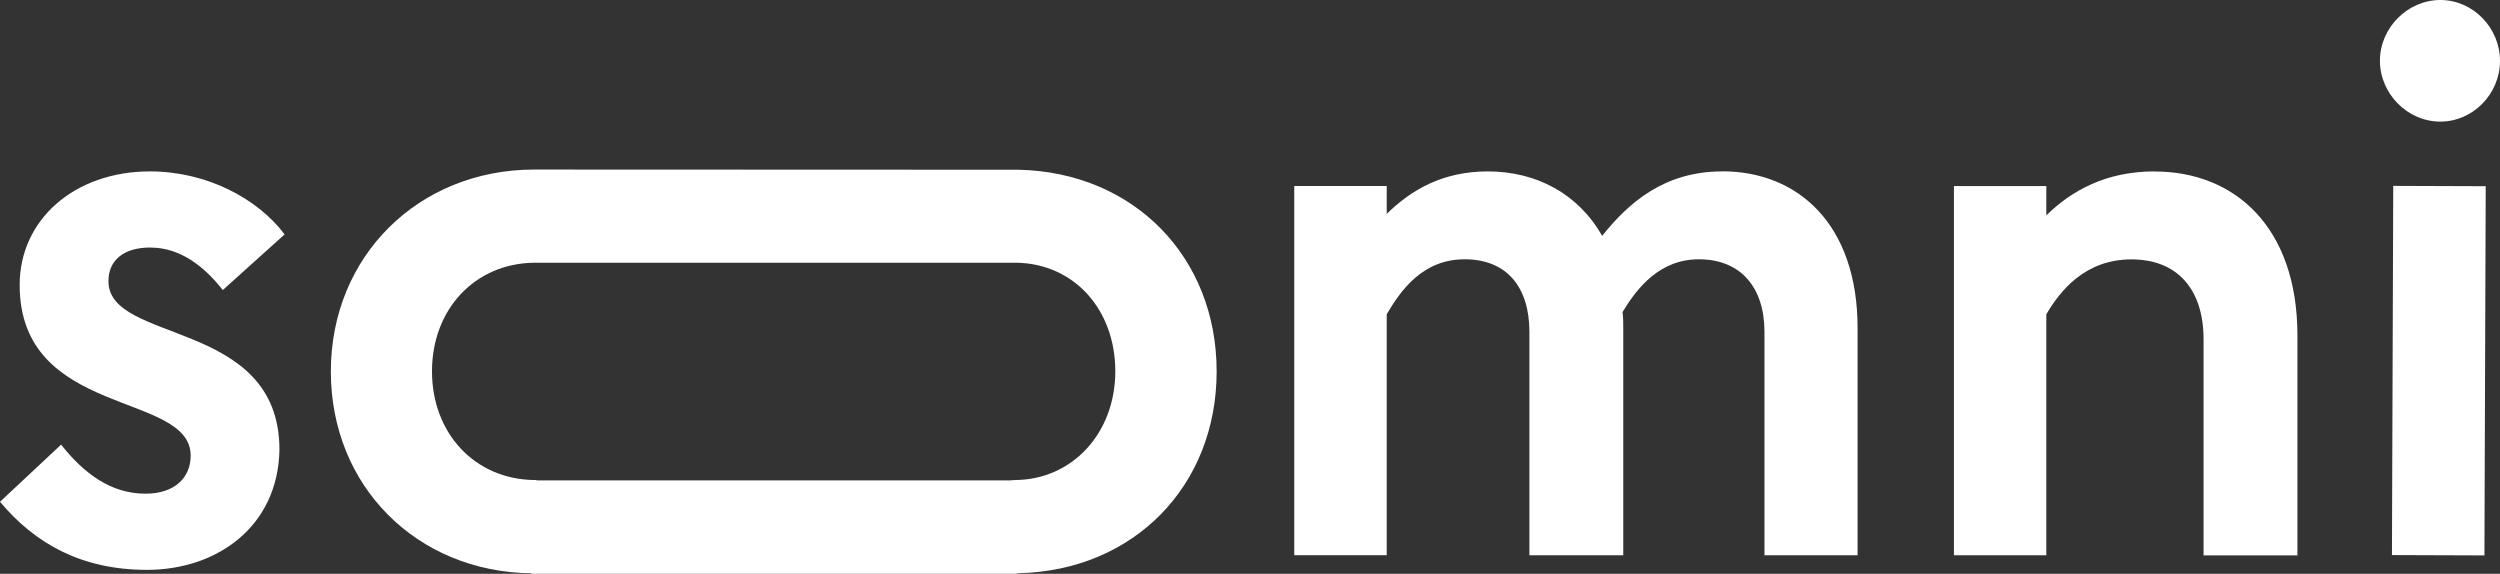 <svg xmlns="http://www.w3.org/2000/svg" width="183" height="42" viewBox="0 0 183 42" fill="none"><rect x="0" y="0" width="183" height="42" fill="#333333" stroke="none"/><path d="M11.032 18.123C13.16 18.123 14.923 19.463 16.308 21.231L20.834 17.158C18.861 14.533 15.132 12.547 10.978 12.547C5.438 12.547 1.439 16.09 1.439 20.857C1.439 30.616 13.957 28.63 13.957 33.35C13.957 34.961 12.788 36.138 10.653 36.138C8.093 36.138 6.127 34.635 4.472 32.547L0 36.73C2.56 39.79 5.965 41.714 10.761 41.714C15.821 41.714 20.348 38.606 20.456 32.921C20.456 23.319 7.938 25.196 7.938 20.585C7.938 19.082 9.005 18.117 11.025 18.117L11.032 18.123Z" fill="white"></path><path d="M126.065 12.547C121.856 12.547 119.248 14.798 117.276 17.267C115.519 14.159 112.425 12.547 108.912 12.547C105.609 12.547 103.319 13.887 101.508 15.655V13.615H94.739V40.64H101.508V22.999C102.522 21.286 104.116 18.98 107.21 18.98C110.304 18.98 111.952 21.02 111.952 24.291V40.647H118.823V24.019C118.823 23.645 118.823 23.217 118.769 22.843C119.836 21.075 121.484 18.98 124.362 18.98C127.402 18.98 129.159 21.02 129.159 24.291V40.647H135.975V24.019C135.975 16.403 131.604 12.54 126.065 12.54V12.547Z" fill="white"></path><path d="M157.728 12.547C154.161 12.547 151.654 13.941 149.79 15.764V13.621H143.028V40.647H149.79V23.006C150.803 21.292 152.614 18.987 156.025 18.987C159.437 18.987 161.301 21.238 161.301 24.835V40.653H168.172V24.564C168.172 16.573 163.537 12.554 157.728 12.554V12.547Z" fill="white"></path><path d="M175.185 13.607L175.091 40.632L181.86 40.656L181.954 13.631L175.185 13.607Z" fill="white"></path><path d="M178.616 8.902C181.014 8.909 182.993 6.882 183 4.468C183.007 2.054 181.041 0.007 178.649 1.70657e-05C176.251 -0.007 174.218 2.02 174.211 4.434C174.204 6.848 176.217 8.895 178.616 8.902Z" fill="white"></path><path d="M74.547 12.425L39.087 12.411C30.609 12.425 24.218 18.776 24.218 27.189C24.218 35.601 30.515 41.864 38.898 41.966V42H74.358L74.547 41.959C82.971 41.776 89.058 35.594 89.058 27.189C89.058 18.783 82.964 12.601 74.547 12.425ZM74.27 35.145H74.142L73.946 35.165H39.27V35.138H39.081C34.757 35.07 31.622 31.724 31.622 27.182C31.622 22.639 34.757 19.293 39.081 19.232H74.425C78.614 19.313 81.64 22.646 81.64 27.182C81.64 31.718 78.472 35.138 74.263 35.138L74.27 35.145Z" fill="white"></path></svg>